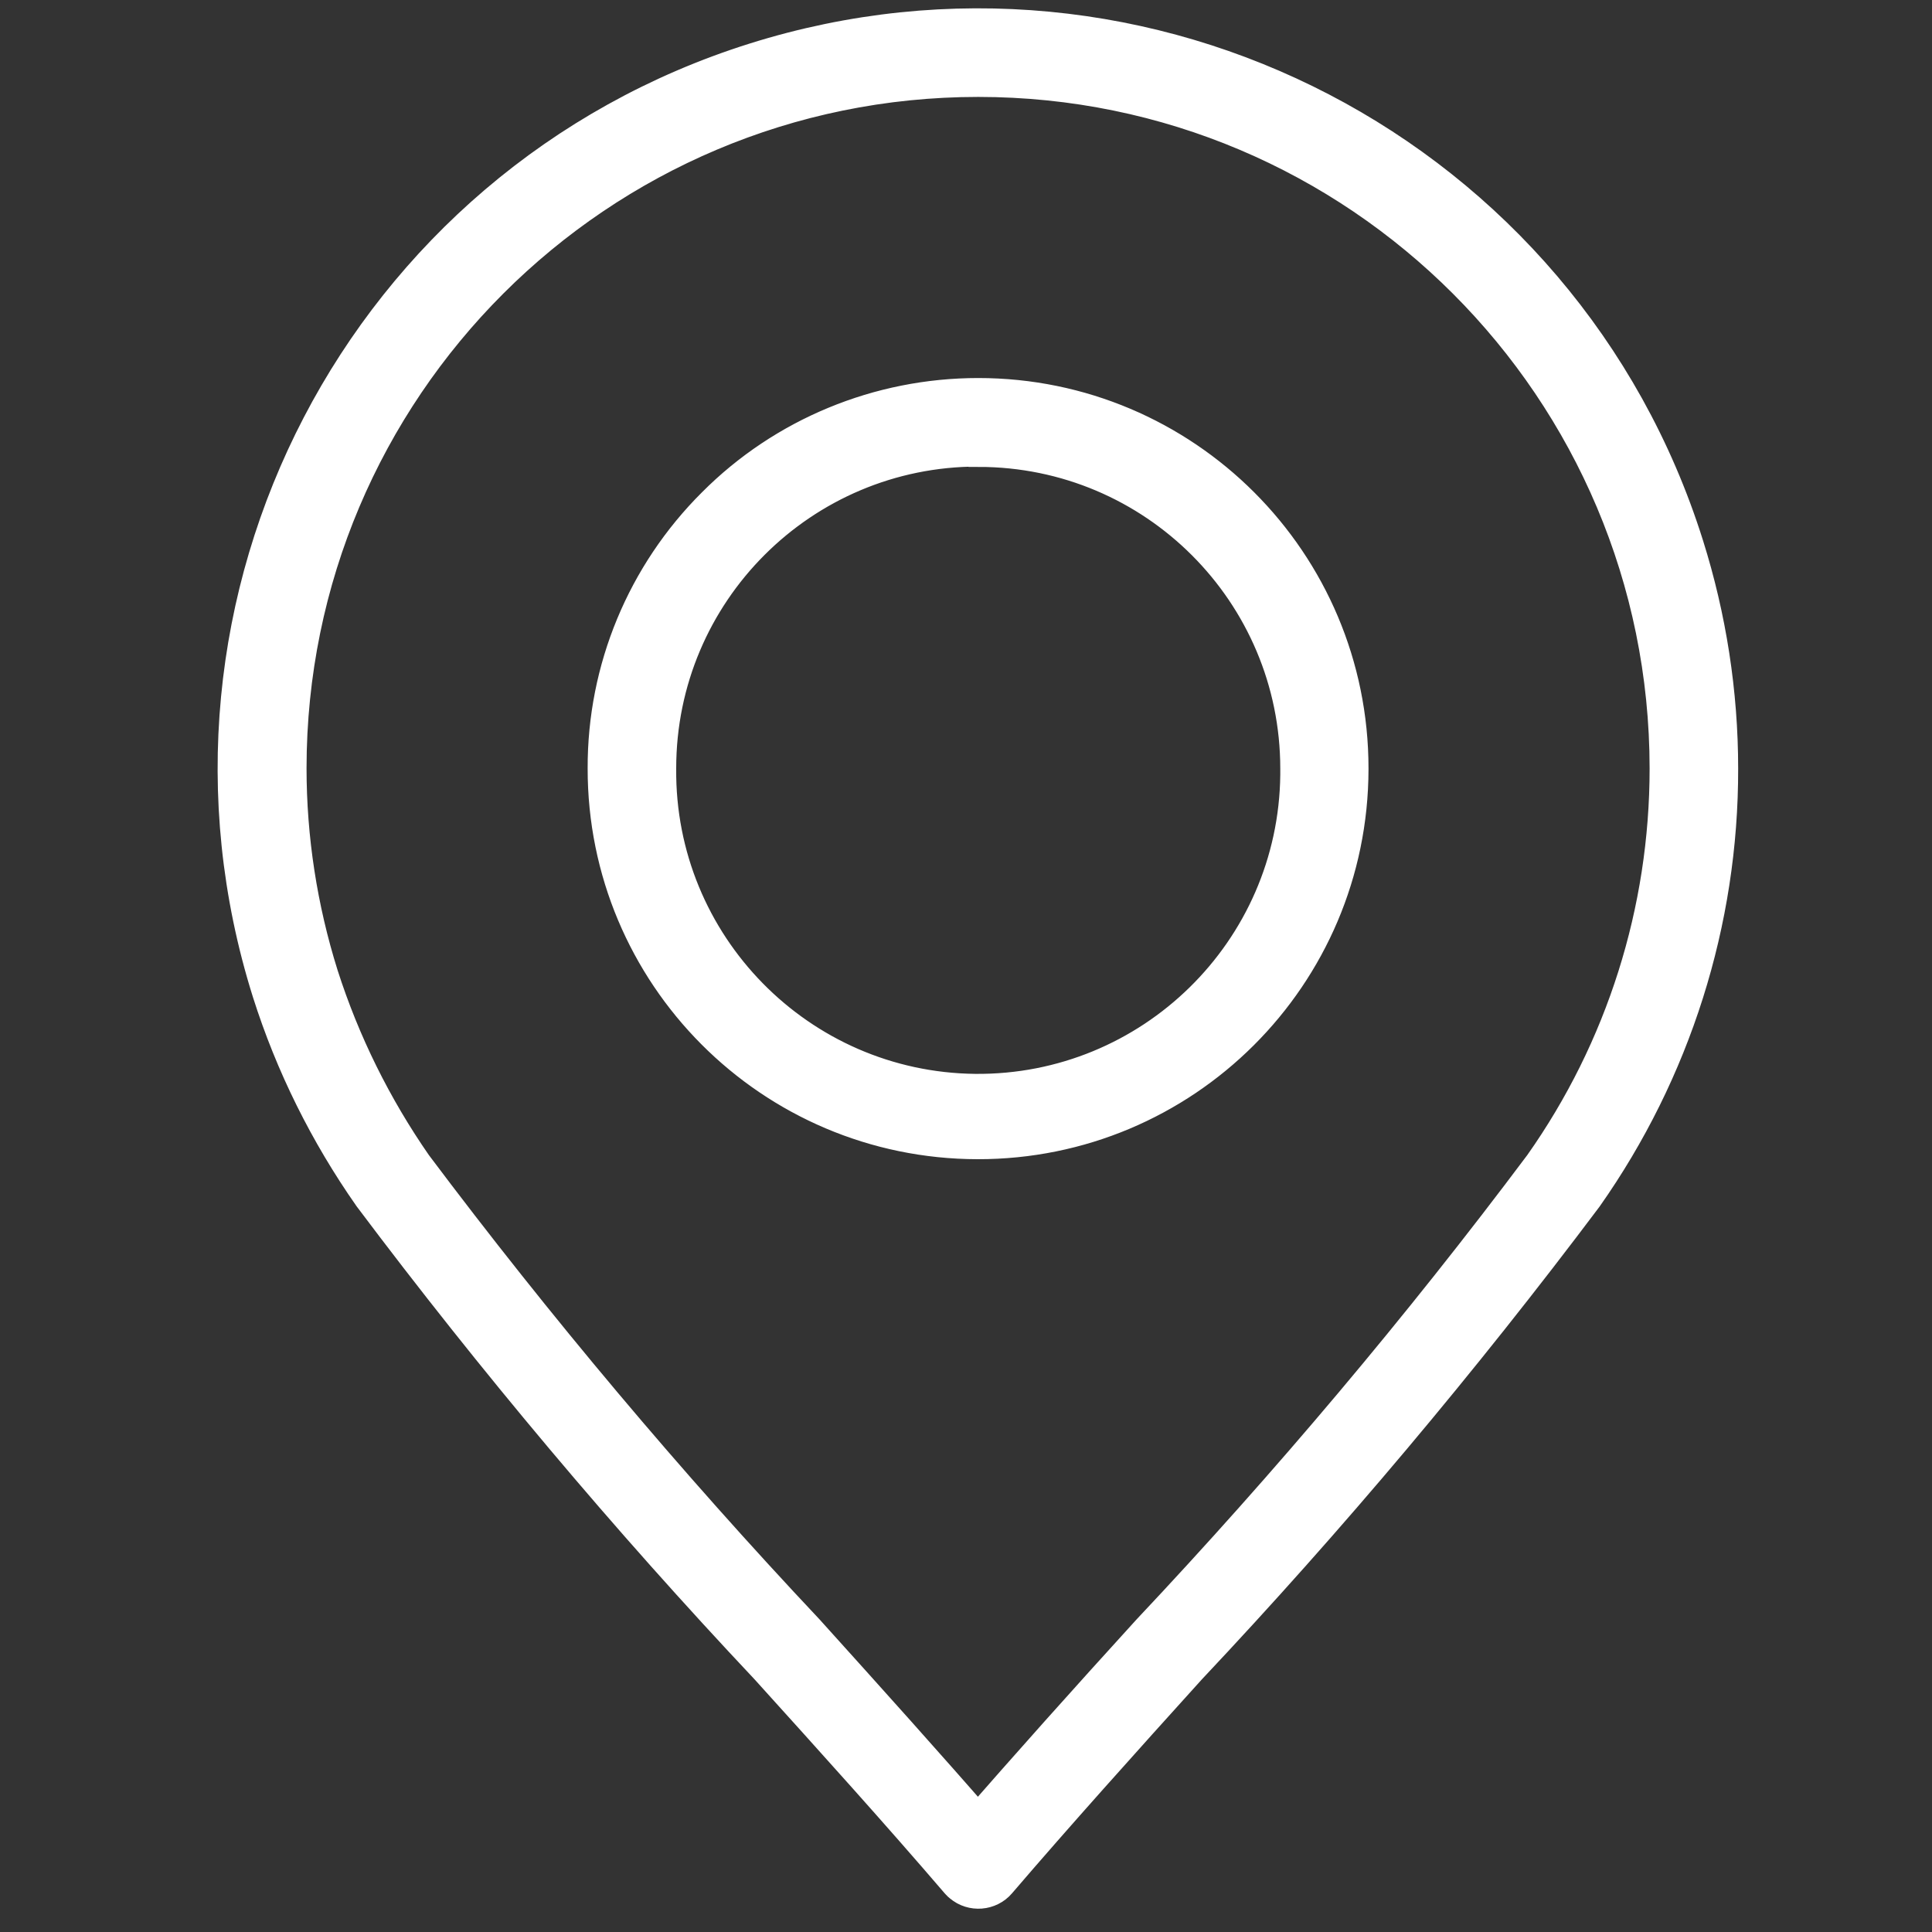 <?xml version="1.0" encoding="utf-8"?>
<!-- Generator: Adobe Illustrator 24.3.0, SVG Export Plug-In . SVG Version: 6.00 Build 0)  -->
<svg version="1.1" id="location" xmlns="http://www.w3.org/2000/svg" xmlns:xlink="http://www.w3.org/1999/xlink" x="0px" y="0px"
	 viewBox="0 0 60 60" style="enable-background:new 0 0 60 60;" xml:space="preserve">
<rect x="0" y="0" width="60" height="60" fill="#333333" stroke="none"/>
<style type="text/css">
	.st0{fill:none;stroke:#FFFFFF;stroke-width:1.5;}
</style>
<path id="Path_18590" class="st0" d="M29.89,58.29c-1.81-2.11-3.83-4.35-5.91-6.65c-4.37-4.64-8.47-9.52-12.3-14.62l0,0l0,0
	c-1.35-1.93-2.4-4.04-3.11-6.28C4.78,18.7,11.46,5.86,23.5,2.07C35.54-1.72,48.38,4.96,52.17,17c0.7,2.22,1.06,4.54,1.06,6.87l0,0
	c0.01,4.71-1.45,9.31-4.16,13.16c-3.83,5.1-7.93,9.98-12.3,14.62c-2.08,2.3-4.1,4.55-5.91,6.66c-0.22,0.26-0.62,0.29-0.88,0.07
	C29.94,58.35,29.92,58.32,29.89,58.29L29.89,58.29z M30.37,13.74c-5.59,0-10.12,4.53-10.12,10.12c0,0,0,0,0,0.01l0,0
	c-0.05,5.59,4.44,10.17,10.03,10.23c5.59,0.05,10.17-4.44,10.23-10.03c0-0.07,0-0.13,0-0.2l0,0c0-5.59-4.53-10.12-10.12-10.12
	C30.38,13.74,30.38,13.74,30.37,13.74L30.37,13.74z M22.33,15.82c-2.14,2.13-3.34,5.02-3.33,8.04l0,0
	c-0.01,6.28,5.07,11.38,11.36,11.39c6.28,0.01,11.38-5.07,11.39-11.36c0-0.01,0-0.02,0-0.03l0,0c0-6.28-5.09-11.37-11.37-11.37l0,0
	C27.35,12.49,24.45,13.69,22.33,15.82L22.33,15.82z M24.9,50.8c1.93,2.14,3.81,4.23,5.47,6.14c1.66-1.91,3.53-4,5.47-6.13
	c4.33-4.6,8.41-9.44,12.2-14.5c2.57-3.64,3.94-7.98,3.94-12.44l0,0c0-11.93-9.67-21.61-21.6-21.61c-11.93,0-21.61,9.67-21.61,21.6
	c0,2.2,0.34,4.4,1,6.5c0.68,2.12,1.67,4.12,2.94,5.95l0,0C16.5,41.36,20.57,46.2,24.9,50.8L24.9,50.8z"/>
</svg>
